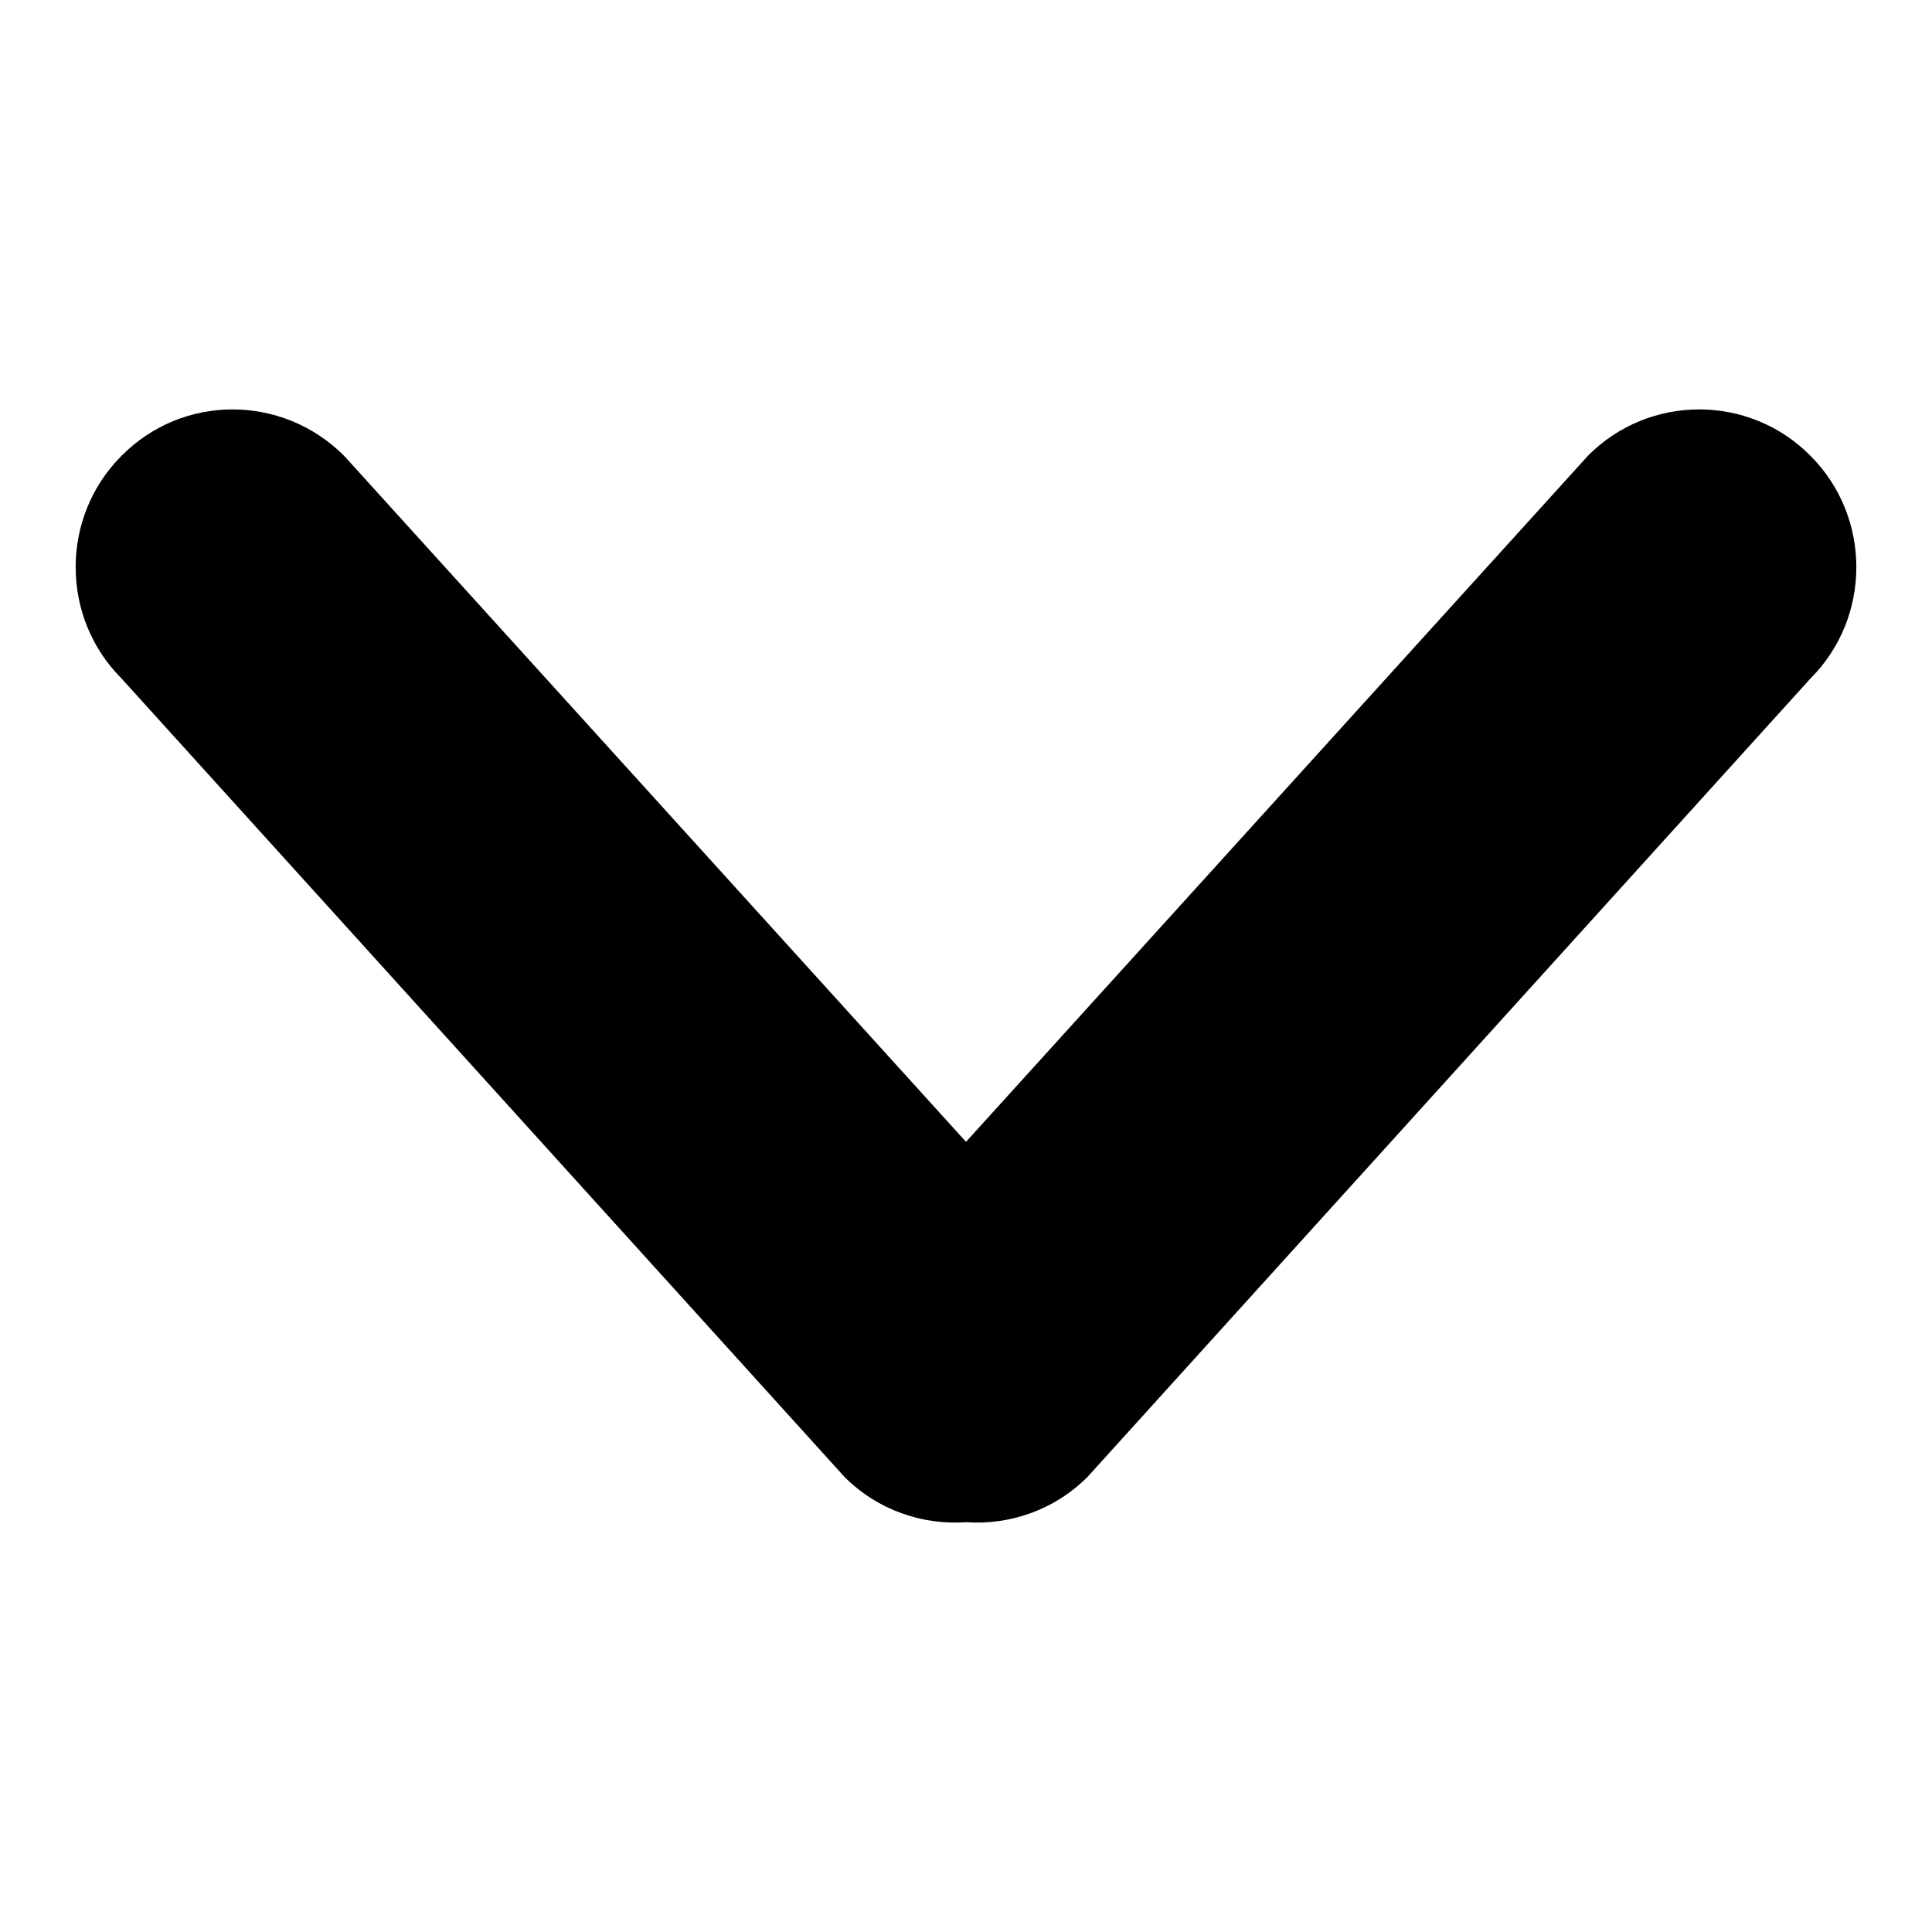 <?xml version="1.0" encoding="utf-8"?>
<!-- Svg Vector Icons : http://www.onlinewebfonts.com/icon -->
<!DOCTYPE svg PUBLIC "-//W3C//DTD SVG 1.1//EN" "http://www.w3.org/Graphics/SVG/1.1/DTD/svg11.dtd">
<svg version="1.1" xmlns="http://www.w3.org/2000/svg" xmlns:xlink="http://www.w3.org/1999/xlink" x="0px" y="0px" viewBox="0 0 256 256" enable-background="new 0 0 256 256" xml:space="preserve">
<g><g><g><g id="_x31_0"><g><path fill="#000000" d="M239.9,60.4c-8.1-8.2-21.4-8.2-29.5,0L128,151.3L45.6,60.4c-8.2-8.2-21.4-8.2-29.5,0C8,68.5,8,81.8,16.1,89.9l95.8,105.8c4.4,4.4,10.3,6.4,16.1,6c5.8,0.4,11.7-1.6,16.1-6l95.8-105.8C248,81.8,248,68.5,239.9,60.4z"/></g></g></g><g></g><g></g><g></g><g></g><g></g><g></g><g></g><g></g><g></g><g></g><g></g><g></g><g></g><g></g><g></g></g></g>
</svg>